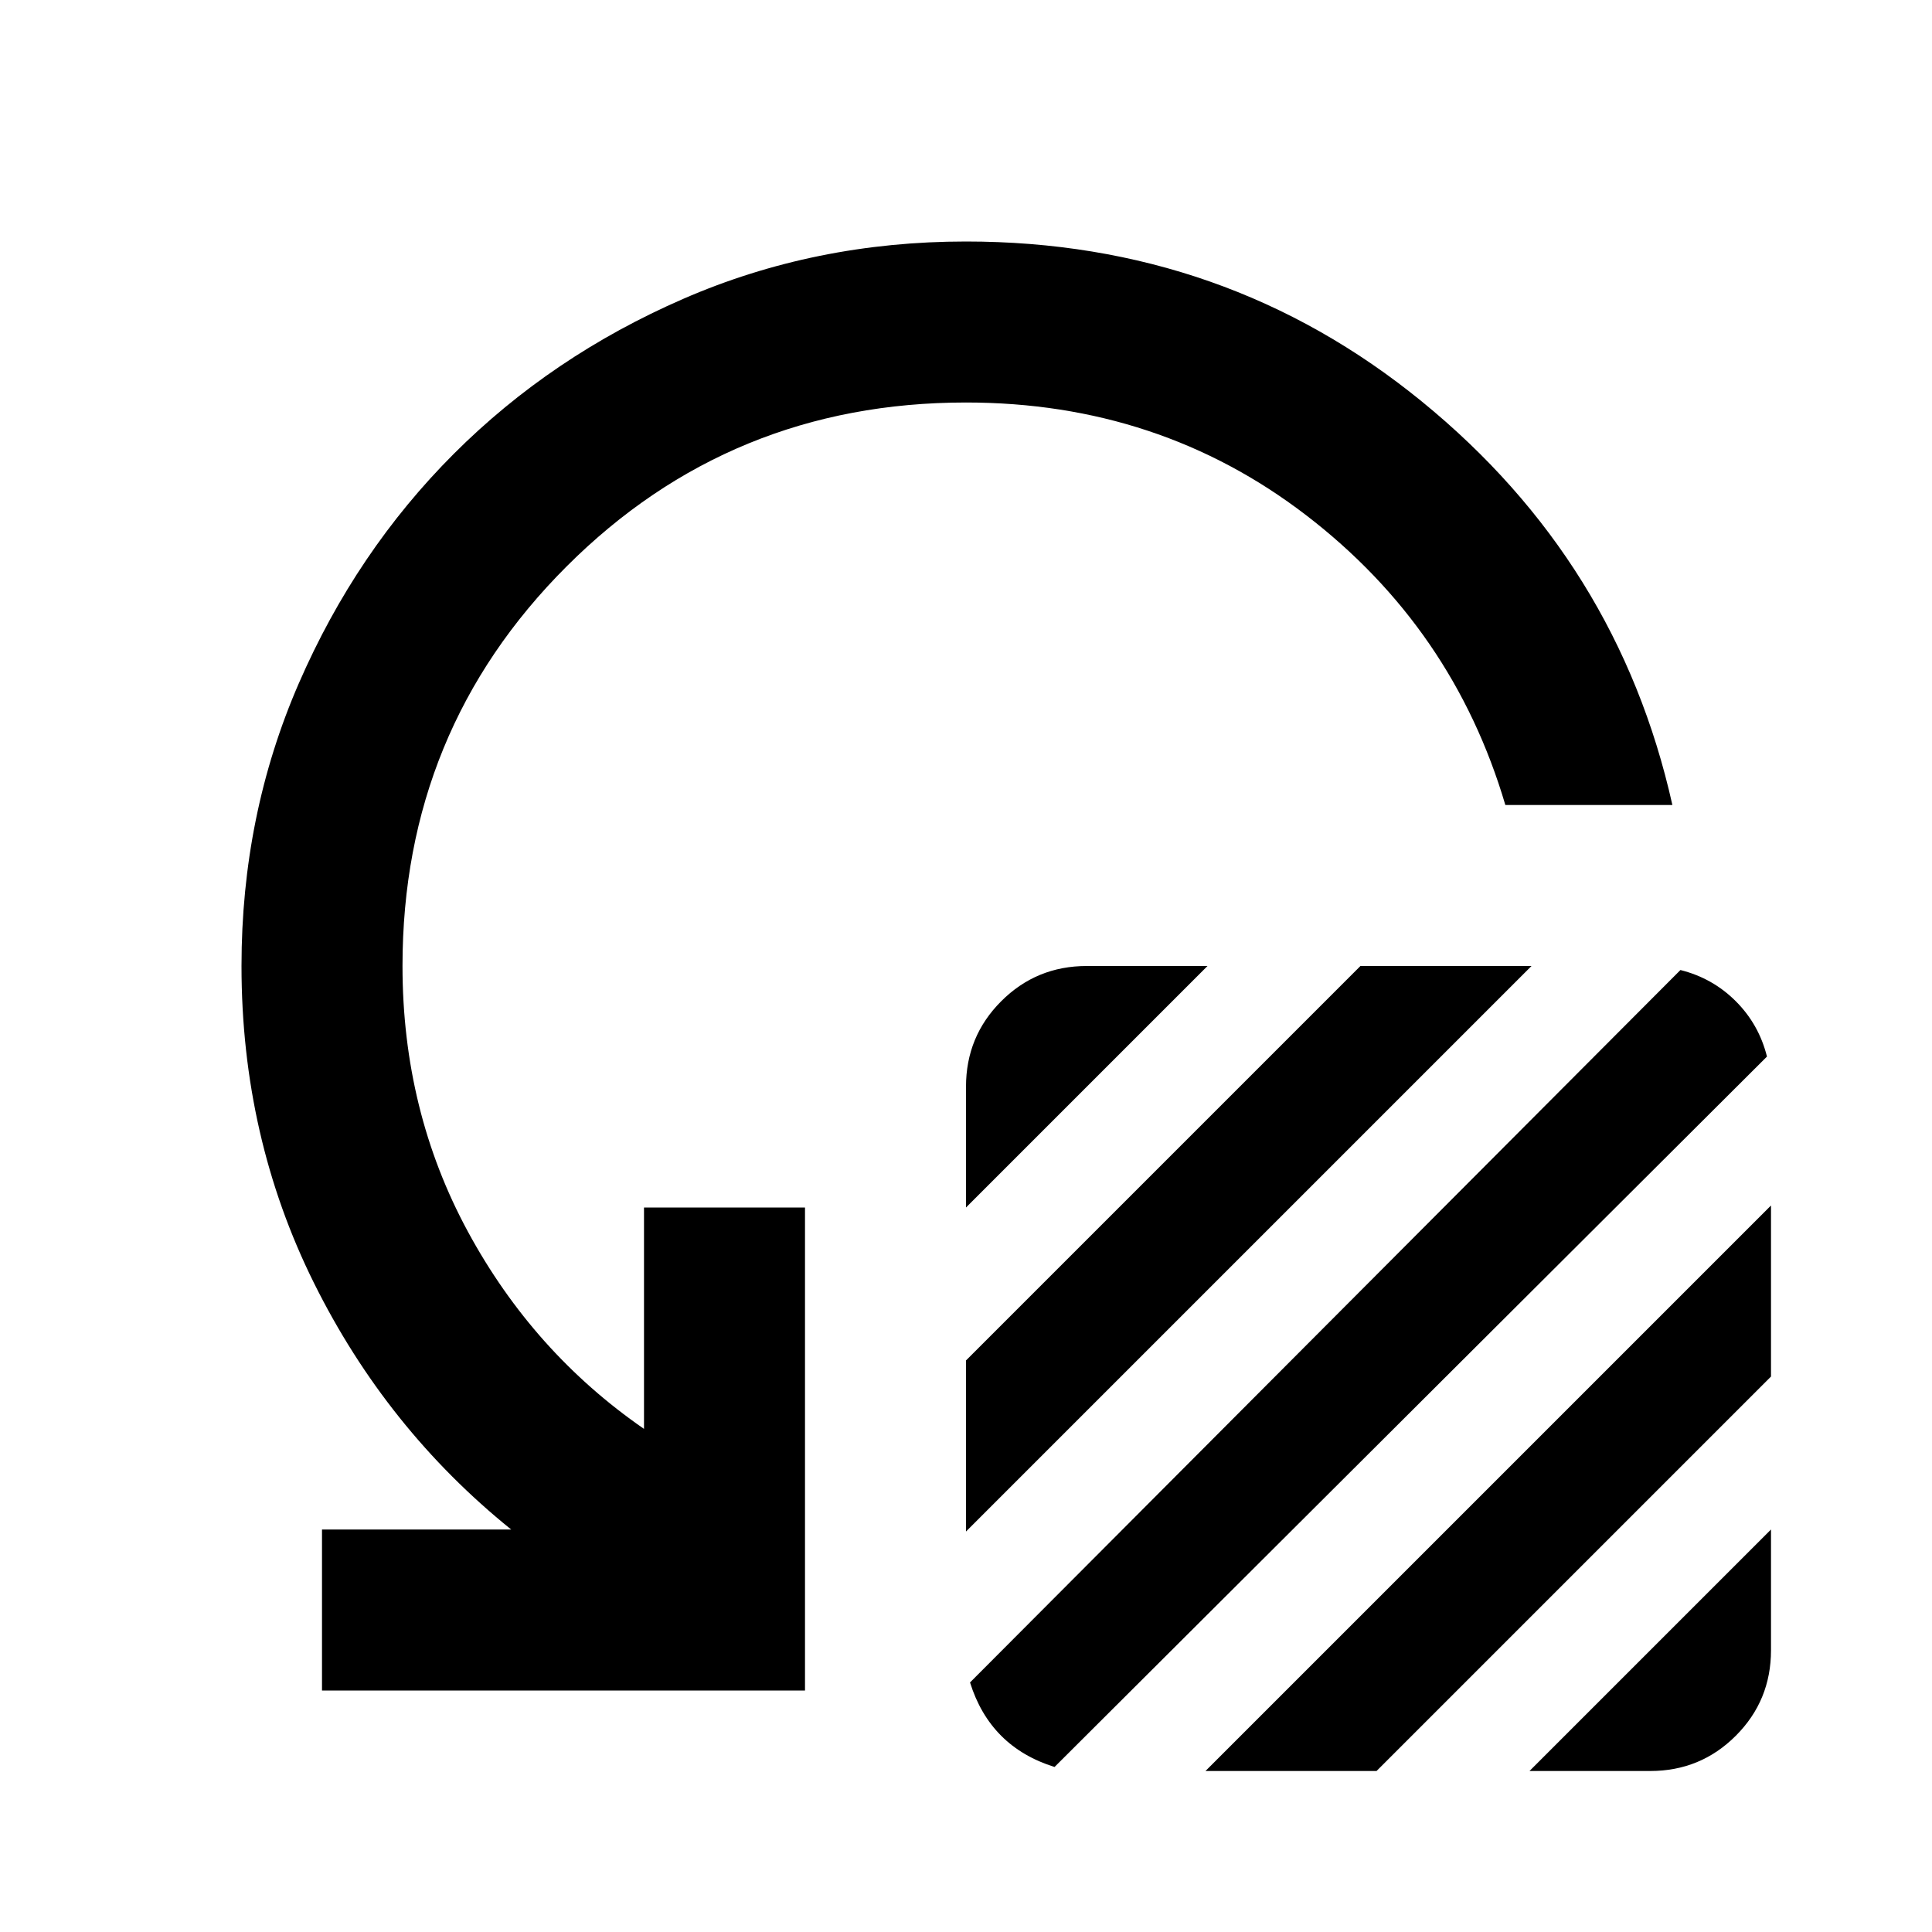 <svg fill="#000000" width="24px" viewBox="0 -960 960 960" height="24px" xmlns="http://www.w3.org/2000/svg"><path d="M480-360v-60q0-25 17.5-42.5T540-480h60L480-360Zm0 161v-85l196-196h85L480-199Zm2 75 353-354q16 4 27.5 15.5T878-435L524-82q-16-5-26.5-15.5T482-124Zm117 44 281-281v85L684-80h-85Zm161 0 120-120v60q0 25-17.5 42.5T820-80h-60Zm71-480h-83q-26-88-99-144t-169-56q-117 0-198.5 81.5T200-480q0 72 32.5 132t87.5 98v-110h80v240H160v-80h94q-62-50-98-122.5T120-480q0-75 28.5-140.5t77-114q48.5-48.5 114-77T480-840q129 0 226.5 79.5T831-560Z"></path></svg>